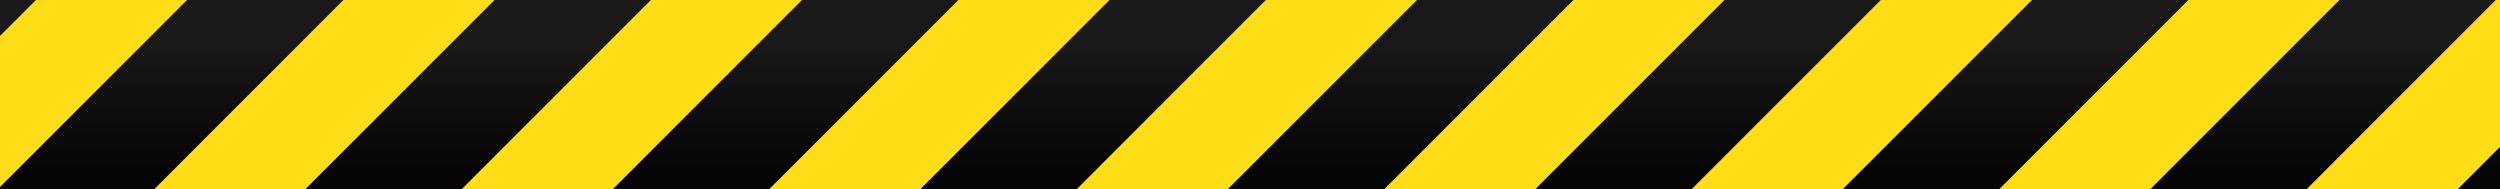 <?xml version="1.0" encoding="UTF-8"?>
<!DOCTYPE svg PUBLIC '-//W3C//DTD SVG 1.0//EN'
          'http://www.w3.org/TR/2001/REC-SVG-20010904/DTD/svg10.dtd'>
<svg data-name="Layer 2" height="113.6" preserveAspectRatio="xMidYMid meet" version="1.0" viewBox="0.0 0.0 1500.0 113.6" width="1500.0" xmlns="http://www.w3.org/2000/svg" xmlns:xlink="http://www.w3.org/1999/xlink" zoomAndPan="magnify"
><defs
  ><linearGradient gradientUnits="userSpaceOnUse" id="a" x1="750" x2="750" xlink:actuate="onLoad" xlink:show="other" xlink:type="simple" y1="148.38" y2="6.98"
    ><stop offset="0"
      /><stop offset=".34" stop-color="#050505"
      /><stop offset=".77" stop-color="#141414"
      /><stop offset=".87" stop-color="#191919"
    /></linearGradient
  ></defs
  ><g data-name="Layer 1"
  ><g
    ><path d="M0 0H1500V113.64H0z" fill="url(#a)"
      /><g fill="#ffde17" id="change1_1"
      ><path d="M112.21 0L0 112.21 0 21.56 21.57 0 112.21 0z"
        /><path d="M296.7 0L183.06 113.64 92.41 113.64 206.05 0 296.7 0z"
        /><path d="M481.2 0L367.55 113.64 276.9 113.64 390.55 0 481.2 0z"
        /><path d="M665.69 0L552.05 113.64 461.4 113.64 575.04 0 665.69 0z"
        /><path d="M850.18 0L736.54 113.64 645.89 113.64 759.53 0 850.18 0z"
        /><path d="M1034.67 0L921.03 113.64 830.38 113.64 944.02 0 1034.67 0z"
        /><path d="M1219.17 0L1105.52 113.64 1014.87 113.64 1128.52 0 1219.17 0z"
        /><path d="M1403.66 0L1290.02 113.64 1199.37 113.64 1313.01 0 1403.66 0z"
        /><path d="M1500 0L1500 88.15 1474.51 113.64 1383.86 113.64 1497.5 0 1500 0z"
      /></g
    ></g
  ></g
></svg
>
